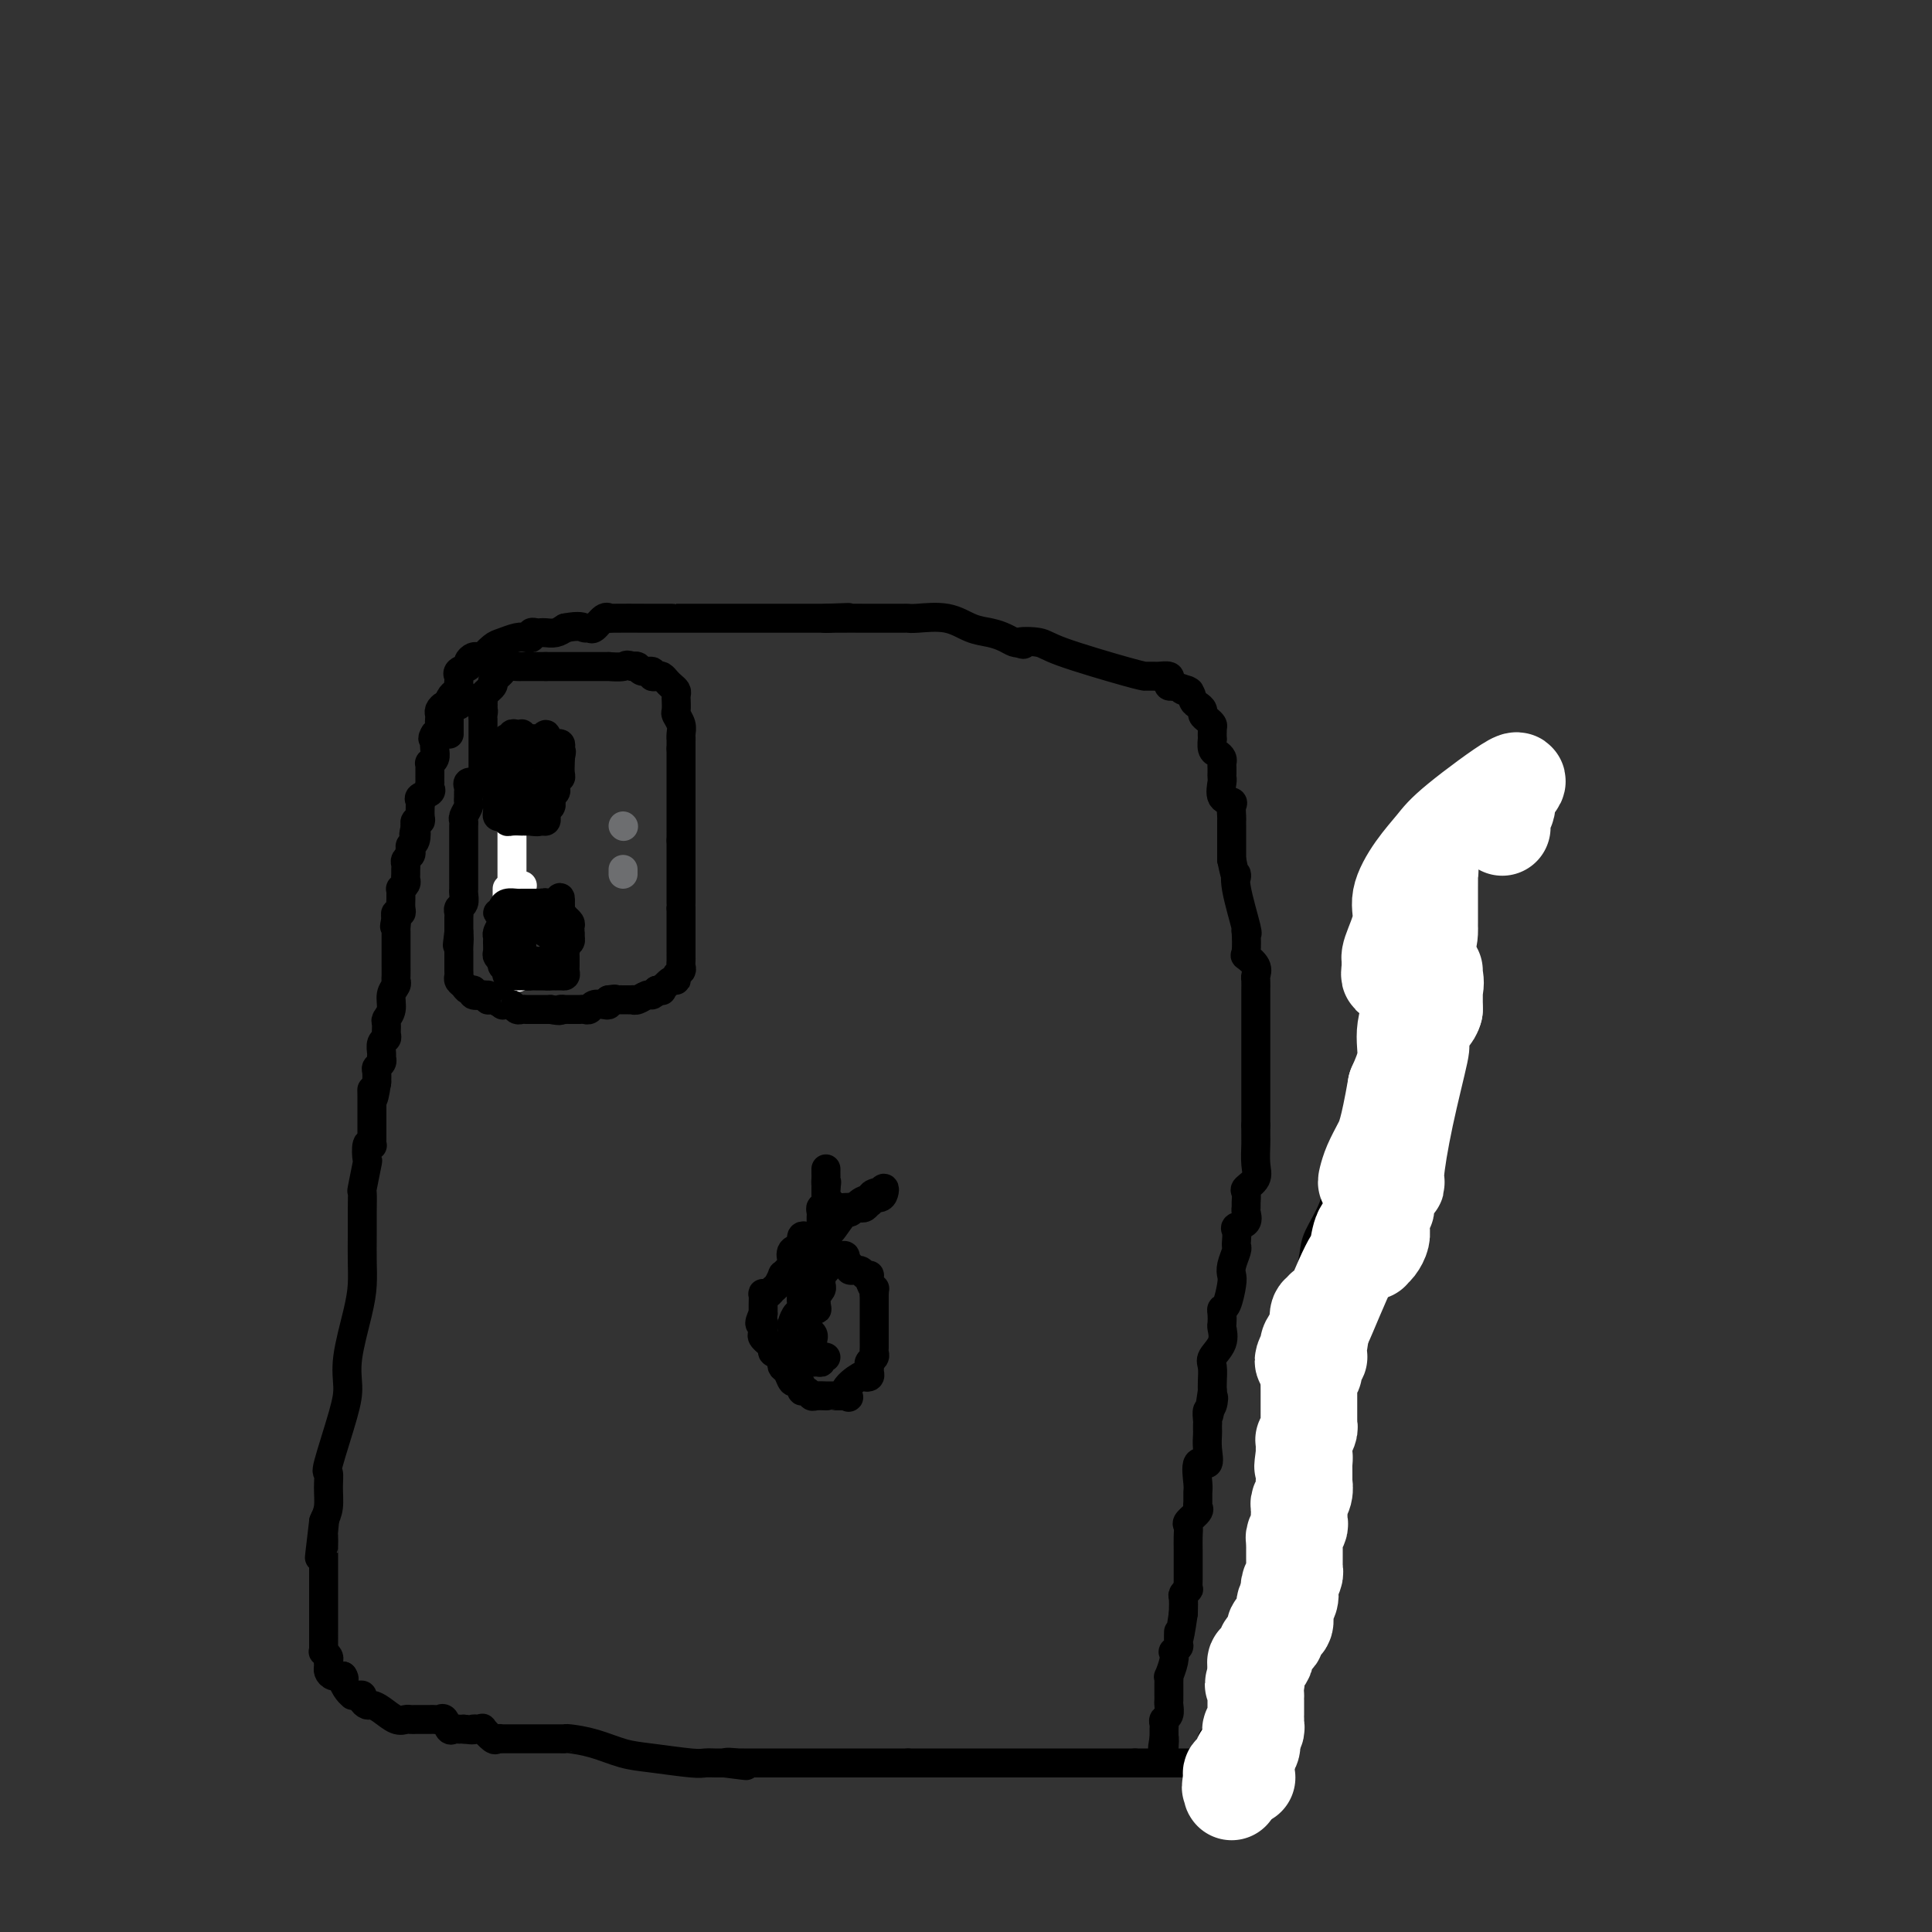 <svg viewBox='0 0 400 400' version='1.1' xmlns='http://www.w3.org/2000/svg' xmlns:xlink='http://www.w3.org/1999/xlink'><rect x="0" y="0" width="400" height="400" fill="#333333" stroke="none"/><g fill='none' stroke='#000000' stroke-width='6' stroke-linecap='round' stroke-linejoin='round'><path d='M95,146c-0.332,-0.006 -0.663,-0.013 -1,0c-0.337,0.013 -0.679,0.045 -1,0c-0.321,-0.045 -0.622,-0.167 -1,0c-0.378,0.167 -0.833,0.622 -1,1c-0.167,0.378 -0.048,0.679 0,1c0.048,0.321 0.023,0.663 0,1c-0.023,0.337 -0.045,0.668 0,1c0.045,0.332 0.156,0.666 0,1c-0.156,0.334 -0.578,0.667 -1,1'/><path d='M90,152c-0.775,1.180 -0.211,1.129 0,1c0.211,-0.129 0.071,-0.337 0,0c-0.071,0.337 -0.072,1.218 0,2c0.072,0.782 0.215,1.467 0,2c-0.215,0.533 -0.790,0.916 -1,1c-0.210,0.084 -0.056,-0.131 0,0c0.056,0.131 0.015,0.609 0,1c-0.015,0.391 -0.005,0.696 0,1c0.005,0.304 0.003,0.606 0,1c-0.003,0.394 -0.008,0.879 0,1c0.008,0.121 0.030,-0.123 0,0c-0.030,0.123 -0.113,0.611 0,1c0.113,0.389 0.423,0.677 0,1c-0.423,0.323 -1.578,0.682 -2,1c-0.422,0.318 -0.112,0.597 0,1c0.112,0.403 0.026,0.930 0,1c-0.026,0.070 0.007,-0.317 0,0c-0.007,0.317 -0.054,1.339 0,2c0.054,0.661 0.210,0.961 0,1c-0.210,0.039 -0.787,-0.182 -1,0c-0.213,0.182 -0.061,0.766 0,1c0.061,0.234 0.030,0.117 0,0'/><path d='M86,171c-0.635,3.057 -0.222,1.200 0,1c0.222,-0.200 0.252,1.256 0,2c-0.252,0.744 -0.785,0.777 -1,1c-0.215,0.223 -0.110,0.637 0,1c0.110,0.363 0.226,0.675 0,1c-0.226,0.325 -0.793,0.665 -1,1c-0.207,0.335 -0.055,0.667 0,1c0.055,0.333 0.011,0.668 0,1c-0.011,0.332 0.011,0.663 0,1c-0.011,0.337 -0.056,0.682 0,1c0.056,0.318 0.211,0.609 0,1c-0.211,0.391 -0.789,0.882 -1,1c-0.211,0.118 -0.056,-0.136 0,0c0.056,0.136 0.011,0.663 0,1c-0.011,0.337 0.011,0.485 0,1c-0.011,0.515 -0.054,1.396 0,2c0.054,0.604 0.207,0.932 0,1c-0.207,0.068 -0.773,-0.123 -1,0c-0.227,0.123 -0.113,0.562 0,1'/><path d='M82,190c-0.619,3.123 -0.166,1.431 0,1c0.166,-0.431 0.044,0.399 0,1c-0.044,0.601 -0.012,0.973 0,1c0.012,0.027 0.003,-0.291 0,0c-0.003,0.291 -0.001,1.190 0,2c0.001,0.810 0.000,1.530 0,2c-0.000,0.470 -0.000,0.689 0,1c0.000,0.311 0.001,0.713 0,1c-0.001,0.287 -0.004,0.460 0,1c0.004,0.540 0.016,1.446 0,2c-0.016,0.554 -0.061,0.754 0,1c0.061,0.246 0.227,0.537 0,1c-0.227,0.463 -0.846,1.097 -1,2c-0.154,0.903 0.156,2.073 0,3c-0.156,0.927 -0.778,1.609 -1,2c-0.222,0.391 -0.045,0.490 0,1c0.045,0.510 -0.041,1.432 0,2c0.041,0.568 0.208,0.782 0,1c-0.208,0.218 -0.792,0.440 -1,1c-0.208,0.560 -0.042,1.458 0,2c0.042,0.542 -0.041,0.727 0,1c0.041,0.273 0.207,0.634 0,1c-0.207,0.366 -0.788,0.737 -1,1c-0.212,0.263 -0.057,0.417 0,1c0.057,0.583 0.016,1.595 0,2c-0.016,0.405 -0.008,0.202 0,0'/><path d='M78,224c-0.845,5.693 -0.959,2.927 -1,2c-0.041,-0.927 -0.011,-0.015 0,1c0.011,1.015 0.003,2.131 0,3c-0.003,0.869 -0.001,1.490 0,2c0.001,0.510 0.000,0.910 0,1c-0.000,0.090 -0.000,-0.130 0,0c0.000,0.130 0.001,0.610 0,1c-0.001,0.390 -0.004,0.690 0,1c0.004,0.310 0.015,0.631 0,1c-0.015,0.369 -0.056,0.788 0,1c0.056,0.212 0.207,0.219 0,0c-0.207,-0.219 -0.774,-0.664 -1,0c-0.226,0.664 -0.113,2.438 0,3c0.113,0.562 0.227,-0.087 0,1c-0.227,1.087 -0.793,3.910 -1,5c-0.207,1.090 -0.055,0.447 0,1c0.055,0.553 0.013,2.303 0,4c-0.013,1.697 0.003,3.341 0,5c-0.003,1.659 -0.025,3.332 0,5c0.025,1.668 0.097,3.332 0,5c-0.097,1.668 -0.363,3.341 -1,6c-0.637,2.659 -1.645,6.304 -2,9c-0.355,2.696 -0.057,4.443 0,6c0.057,1.557 -0.128,2.923 -1,6c-0.872,3.077 -2.433,7.863 -3,10c-0.567,2.137 -0.142,1.624 0,2c0.142,0.376 -0.000,1.640 0,3c0.000,1.360 0.143,2.817 0,4c-0.143,1.183 -0.571,2.091 -1,3'/><path d='M67,315c-1.702,14.251 -0.456,4.378 0,1c0.456,-3.378 0.122,-0.262 0,1c-0.122,1.262 -0.033,0.671 0,1c0.033,0.329 0.009,1.580 0,2c-0.009,0.420 -0.002,0.011 0,0c0.002,-0.011 0.001,0.376 0,1c-0.001,0.624 -0.000,1.486 0,2c0.000,0.514 0.000,0.681 0,1c-0.000,0.319 -0.000,0.789 0,1c0.000,0.211 0.000,0.164 0,1c-0.000,0.836 -0.000,2.557 0,3c0.000,0.443 -0.000,-0.390 0,0c0.000,0.390 0.000,2.003 0,3c-0.000,0.997 -0.000,1.377 0,2c0.000,0.623 0.000,1.490 0,2c-0.000,0.510 -0.000,0.665 0,1c0.000,0.335 0.000,0.850 0,1c-0.000,0.150 -0.001,-0.066 0,0c0.001,0.066 0.004,0.413 0,1c-0.004,0.587 -0.015,1.414 0,2c0.015,0.586 0.057,0.931 0,1c-0.057,0.069 -0.212,-0.136 0,0c0.212,0.136 0.791,0.615 1,1c0.209,0.385 0.048,0.678 0,1c-0.048,0.322 0.018,0.674 0,1c-0.018,0.326 -0.120,0.626 0,1c0.120,0.374 0.463,0.821 1,1c0.537,0.179 1.269,0.089 2,0'/><path d='M71,347c0.575,0.895 0.013,0.632 0,1c-0.013,0.368 0.522,1.366 1,2c0.478,0.634 0.898,0.905 1,1c0.102,0.095 -0.113,0.015 0,0c0.113,-0.015 0.555,0.034 1,0c0.445,-0.034 0.895,-0.151 1,0c0.105,0.151 -0.134,0.570 0,1c0.134,0.430 0.642,0.872 1,1c0.358,0.128 0.568,-0.057 1,0c0.432,0.057 1.086,0.355 2,1c0.914,0.645 2.087,1.637 3,2c0.913,0.363 1.567,0.097 2,0c0.433,-0.097 0.645,-0.026 1,0c0.355,0.026 0.855,0.007 1,0c0.145,-0.007 -0.063,-0.001 0,0c0.063,0.001 0.398,-0.002 1,0c0.602,0.002 1.471,0.008 2,0c0.529,-0.008 0.719,-0.030 1,0c0.281,0.030 0.654,0.113 1,0c0.346,-0.113 0.666,-0.423 1,0c0.334,0.423 0.681,1.577 1,2c0.319,0.423 0.611,0.113 1,0c0.389,-0.113 0.874,-0.031 1,0c0.126,0.031 -0.107,0.009 0,0c0.107,-0.009 0.553,-0.004 1,0'/><path d='M96,358c2.576,0.312 2.018,0.091 2,0c-0.018,-0.091 0.506,-0.053 1,0c0.494,0.053 0.960,0.119 1,0c0.040,-0.119 -0.344,-0.424 0,0c0.344,0.424 1.418,1.578 2,2c0.582,0.422 0.671,0.113 1,0c0.329,-0.113 0.896,-0.030 1,0c0.104,0.030 -0.256,0.008 0,0c0.256,-0.008 1.128,-0.002 2,0c0.872,0.002 1.743,0.001 2,0c0.257,-0.001 -0.102,-0.000 0,0c0.102,0.000 0.665,0.000 1,0c0.335,-0.000 0.444,0.000 1,0c0.556,-0.000 1.561,-0.001 2,0c0.439,0.001 0.314,0.002 1,0c0.686,-0.002 2.185,-0.008 3,0c0.815,0.008 0.948,0.029 1,0c0.052,-0.029 0.024,-0.109 1,0c0.976,0.109 2.957,0.407 5,1c2.043,0.593 4.148,1.479 6,2c1.852,0.521 3.452,0.675 6,1c2.548,0.325 6.045,0.819 8,1c1.955,0.181 2.369,0.049 3,0c0.631,-0.049 1.477,-0.013 2,0c0.523,0.013 0.721,0.004 1,0c0.279,-0.004 0.640,-0.002 1,0'/><path d='M150,365c8.455,1.083 2.594,0.290 1,0c-1.594,-0.290 1.080,-0.078 2,0c0.920,0.078 0.086,0.021 0,0c-0.086,-0.021 0.576,-0.006 1,0c0.424,0.006 0.609,0.001 2,0c1.391,-0.001 3.987,-0.000 6,0c2.013,0.000 3.443,0.000 5,0c1.557,-0.000 3.241,-0.000 4,0c0.759,0.000 0.592,0.000 1,0c0.408,-0.000 1.390,-0.000 2,0c0.610,0.000 0.849,0.000 1,0c0.151,-0.000 0.216,-0.000 2,0c1.784,0.000 5.288,0.000 7,0c1.712,-0.000 1.632,-0.000 2,0c0.368,0.000 1.184,0.000 2,0'/><path d='M188,365c6.258,0.000 2.904,0.000 3,0c0.096,0.000 3.643,0.000 6,0c2.357,0.000 3.524,0.000 4,0c0.476,0.000 0.260,0.000 2,0c1.740,0.000 5.437,0.000 7,0c1.563,0.000 0.994,0.000 1,0c0.006,0.000 0.588,0.000 1,0c0.412,0.000 0.656,0.000 1,0c0.344,0.000 0.789,0.000 1,0c0.211,0.000 0.189,0.000 1,0c0.811,-0.000 2.456,-0.000 5,0c2.544,0.000 5.987,0.000 8,0c2.013,-0.000 2.595,-0.000 3,0c0.405,0.000 0.633,0.000 1,0c0.367,-0.000 0.871,0.000 1,0c0.129,0.000 -0.119,0.000 0,0c0.119,0.000 0.605,-0.000 1,0c0.395,0.000 0.697,0.000 1,0'/><path d='M235,365c7.799,-0.000 3.795,-0.000 3,0c-0.795,0.000 1.618,0.000 3,0c1.382,-0.000 1.732,-0.000 2,0c0.268,0.000 0.453,0.001 1,0c0.547,-0.001 1.457,-0.004 2,0c0.543,0.004 0.719,0.015 1,0c0.281,-0.015 0.668,-0.055 1,0c0.332,0.055 0.611,0.207 1,0c0.389,-0.207 0.889,-0.773 1,-1c0.111,-0.227 -0.166,-0.115 0,0c0.166,0.115 0.775,0.233 1,0c0.225,-0.233 0.064,-0.818 0,-1c-0.064,-0.182 -0.033,0.039 0,0c0.033,-0.039 0.068,-0.338 0,-1c-0.068,-0.662 -0.239,-1.686 0,-2c0.239,-0.314 0.889,0.081 1,0c0.111,-0.081 -0.316,-0.637 0,-1c0.316,-0.363 1.376,-0.532 2,-1c0.624,-0.468 0.812,-1.234 1,-2'/><path d='M255,356c0.995,-1.647 0.984,-1.764 1,-2c0.016,-0.236 0.060,-0.591 0,-1c-0.060,-0.409 -0.223,-0.872 0,-1c0.223,-0.128 0.834,0.079 1,0c0.166,-0.079 -0.113,-0.445 0,-1c0.113,-0.555 0.617,-1.298 1,-2c0.383,-0.702 0.645,-1.362 1,-2c0.355,-0.638 0.803,-1.255 1,-2c0.197,-0.745 0.143,-1.620 0,-2c-0.143,-0.380 -0.374,-0.266 0,-1c0.374,-0.734 1.353,-2.318 2,-4c0.647,-1.682 0.962,-3.463 1,-4c0.038,-0.537 -0.200,0.169 0,0c0.200,-0.169 0.838,-1.212 1,-2c0.162,-0.788 -0.152,-1.322 0,-2c0.152,-0.678 0.771,-1.502 1,-2c0.229,-0.498 0.069,-0.670 0,-1c-0.069,-0.330 -0.047,-0.817 0,-1c0.047,-0.183 0.118,-0.062 0,-1c-0.118,-0.938 -0.424,-2.934 0,-4c0.424,-1.066 1.578,-1.201 2,-2c0.422,-0.799 0.113,-2.262 0,-3c-0.113,-0.738 -0.030,-0.752 0,-1c0.030,-0.248 0.008,-0.730 0,-1c-0.008,-0.270 -0.002,-0.329 0,-1c0.002,-0.671 0.001,-1.953 0,-3c-0.001,-1.047 -0.000,-1.859 0,-3c0.000,-1.141 0.000,-2.612 0,-4c-0.000,-1.388 -0.000,-2.694 0,-4'/><path d='M267,299c-0.000,-3.725 -0.001,-3.038 0,-3c0.001,0.038 0.004,-0.572 0,-1c-0.004,-0.428 -0.015,-0.675 0,-1c0.015,-0.325 0.057,-0.730 0,-1c-0.057,-0.270 -0.211,-0.407 0,-1c0.211,-0.593 0.789,-1.643 1,-2c0.211,-0.357 0.056,-0.023 0,0c-0.056,0.023 -0.015,-0.266 0,-1c0.015,-0.734 0.002,-1.912 0,-3c-0.002,-1.088 0.006,-2.084 0,-3c-0.006,-0.916 -0.027,-1.751 0,-3c0.027,-1.249 0.102,-2.911 0,-4c-0.102,-1.089 -0.380,-1.605 0,-3c0.380,-1.395 1.418,-3.669 2,-5c0.582,-1.331 0.707,-1.717 1,-3c0.293,-1.283 0.756,-3.461 1,-5c0.244,-1.539 0.271,-2.437 1,-4c0.729,-1.563 2.160,-3.791 3,-6c0.840,-2.209 1.089,-4.400 2,-7c0.911,-2.600 2.483,-5.609 3,-8c0.517,-2.391 -0.022,-4.164 2,-10c2.022,-5.836 6.605,-15.735 9,-21c2.395,-5.265 2.602,-5.895 3,-7c0.398,-1.105 0.988,-2.686 2,-4c1.012,-1.314 2.447,-2.363 3,-4c0.553,-1.637 0.226,-3.864 0,-5c-0.226,-1.136 -0.350,-1.182 0,-2c0.350,-0.818 1.175,-2.409 2,-4'/><path d='M302,178c5.215,-15.138 1.254,-5.482 0,-2c-1.254,3.482 0.200,0.790 1,-1c0.800,-1.790 0.947,-2.679 1,-3c0.053,-0.321 0.013,-0.075 0,-1c-0.013,-0.925 0.000,-3.021 0,-4c-0.000,-0.979 -0.014,-0.841 0,-1c0.014,-0.159 0.056,-0.616 0,-1c-0.056,-0.384 -0.211,-0.694 0,-1c0.211,-0.306 0.788,-0.607 1,-1c0.212,-0.393 0.061,-0.880 0,-1c-0.061,-0.120 -0.030,0.125 0,0c0.030,-0.125 0.060,-0.621 0,-1c-0.060,-0.379 -0.208,-0.640 0,-1c0.208,-0.360 0.774,-0.817 1,-1c0.226,-0.183 0.113,-0.091 0,0'/><path d='M93,152c0.000,-0.325 0.000,-0.650 0,-1c0.000,-0.350 0.000,-0.724 0,-1c0.000,-0.276 0.000,-0.452 0,-1c0.000,-0.548 0.000,-1.466 0,-2c0.000,-0.534 0.000,-0.682 0,-1c0.000,-0.318 0.000,-0.805 0,-1c0.000,-0.195 0.000,-0.097 0,0'/><path d='M93,145c0.453,-1.487 1.586,-1.704 2,-2c0.414,-0.296 0.109,-0.671 0,-1c-0.109,-0.329 -0.021,-0.613 0,-1c0.021,-0.387 -0.023,-0.877 0,-1c0.023,-0.123 0.114,0.121 0,0c-0.114,-0.121 -0.434,-0.607 0,-1c0.434,-0.393 1.623,-0.694 2,-1c0.377,-0.306 -0.058,-0.616 0,-1c0.058,-0.384 0.610,-0.842 1,-1c0.390,-0.158 0.617,-0.017 1,0c0.383,0.017 0.921,-0.090 1,0c0.079,0.090 -0.302,0.378 0,0c0.302,-0.378 1.286,-1.421 2,-2c0.714,-0.579 1.157,-0.695 2,-1c0.843,-0.305 2.085,-0.800 3,-1c0.915,-0.200 1.502,-0.106 2,0c0.498,0.106 0.906,0.224 1,0c0.094,-0.224 -0.127,-0.791 0,-1c0.127,-0.209 0.600,-0.059 1,0c0.400,0.059 0.726,0.026 1,0c0.274,-0.026 0.497,-0.045 1,0c0.503,0.045 1.287,0.156 2,0c0.713,-0.156 1.357,-0.578 2,-1'/><path d='M117,130c3.175,-0.610 3.611,-0.135 4,0c0.389,0.135 0.729,-0.069 1,0c0.271,0.069 0.472,0.411 1,0c0.528,-0.411 1.381,-1.574 2,-2c0.619,-0.426 1.003,-0.114 1,0c-0.003,0.114 -0.394,0.031 1,0c1.394,-0.031 4.573,-0.008 7,0c2.427,0.008 4.103,0.002 5,0c0.897,-0.002 1.014,-0.001 1,0c-0.014,0.001 -0.158,0.000 0,0c0.158,-0.000 0.617,-0.000 1,0c0.383,0.000 0.690,0.000 1,0c0.310,-0.000 0.625,-0.000 1,0c0.375,0.000 0.812,0.000 1,0c0.188,-0.000 0.128,-0.000 2,0c1.872,0.000 5.676,0.000 9,0c3.324,-0.000 6.169,-0.000 8,0c1.831,0.000 2.647,0.000 4,0c1.353,-0.000 3.244,-0.000 4,0c0.756,0.000 0.378,0.000 0,0'/><path d='M171,128c8.615,-0.309 3.152,-0.083 1,0c-2.152,0.083 -0.995,0.022 1,0c1.995,-0.022 4.826,-0.006 6,0c1.174,0.006 0.690,0.002 1,0c0.310,-0.002 1.414,-0.000 2,0c0.586,0.000 0.654,-0.000 1,0c0.346,0.000 0.971,0.000 1,0c0.029,-0.000 -0.538,-0.002 0,0c0.538,0.002 2.180,0.007 3,0c0.820,-0.007 0.817,-0.027 1,0c0.183,0.027 0.552,0.101 2,0c1.448,-0.101 3.974,-0.377 6,0c2.026,0.377 3.551,1.408 5,2c1.449,0.592 2.821,0.746 4,1c1.179,0.254 2.163,0.607 3,1c0.837,0.393 1.525,0.827 2,1c0.475,0.173 0.738,0.087 1,0'/><path d='M211,133c2.107,0.790 -0.125,0.264 0,0c0.125,-0.264 2.607,-0.267 4,0c1.393,0.267 1.697,0.804 5,2c3.303,1.196 9.606,3.053 13,4c3.394,0.947 3.878,0.986 4,1c0.122,0.014 -0.117,0.003 0,0c0.117,-0.003 0.592,0.002 1,0c0.408,-0.002 0.750,-0.011 1,0c0.250,0.011 0.410,0.042 1,0c0.590,-0.042 1.612,-0.155 2,0c0.388,0.155 0.143,0.580 0,1c-0.143,0.420 -0.184,0.834 0,1c0.184,0.166 0.592,0.083 1,0'/><path d='M243,142c5.356,1.648 2.745,1.268 2,1c-0.745,-0.268 0.374,-0.423 1,0c0.626,0.423 0.759,1.423 1,2c0.241,0.577 0.590,0.732 1,1c0.410,0.268 0.880,0.648 1,1c0.120,0.352 -0.112,0.677 0,1c0.112,0.323 0.566,0.645 1,1c0.434,0.355 0.848,0.743 1,1c0.152,0.257 0.044,0.383 0,1c-0.044,0.617 -0.022,1.723 0,2c0.022,0.277 0.044,-0.277 0,0c-0.044,0.277 -0.155,1.384 0,2c0.155,0.616 0.578,0.742 1,1c0.422,0.258 0.845,0.647 1,1c0.155,0.353 0.042,0.670 0,1c-0.042,0.330 -0.013,0.673 0,1c0.013,0.327 0.011,0.637 0,1c-0.011,0.363 -0.031,0.779 0,1c0.031,0.221 0.113,0.248 0,1c-0.113,0.752 -0.423,2.229 0,3c0.423,0.771 1.577,0.836 2,1c0.423,0.164 0.113,0.428 0,1c-0.113,0.572 -0.030,1.453 0,2c0.030,0.547 0.008,0.762 0,1c-0.008,0.238 -0.002,0.500 0,1c0.002,0.500 0.001,1.237 0,2c-0.001,0.763 -0.000,1.552 0,2c0.000,0.448 0.000,0.557 0,1c-0.000,0.443 -0.000,1.222 0,2'/><path d='M255,178c1.032,5.108 1.114,3.379 1,3c-0.114,-0.379 -0.422,0.592 0,3c0.422,2.408 1.575,6.251 2,8c0.425,1.749 0.121,1.402 0,1c-0.121,-0.402 -0.061,-0.861 0,0c0.061,0.861 0.121,3.042 0,4c-0.121,0.958 -0.425,0.695 0,1c0.425,0.305 1.578,1.180 2,2c0.422,0.820 0.113,1.584 0,2c-0.113,0.416 -0.030,0.483 0,1c0.030,0.517 0.008,1.485 0,2c-0.008,0.515 -0.002,0.578 0,1c0.002,0.422 0.001,1.205 0,2c-0.001,0.795 -0.000,1.603 0,2c0.000,0.397 0.000,0.382 0,1c-0.000,0.618 -0.000,1.870 0,3c0.000,1.130 0.000,2.137 0,3c-0.000,0.863 -0.000,1.582 0,2c0.000,0.418 0.000,0.535 0,1c-0.000,0.465 -0.000,1.279 0,2c0.000,0.721 0.000,1.351 0,2c-0.000,0.649 -0.000,1.318 0,2c0.000,0.682 0.000,1.376 0,2c-0.000,0.624 -0.000,1.178 0,2c0.000,0.822 0.000,1.911 0,3'/><path d='M260,233c0.001,5.289 0.002,2.011 0,1c-0.002,-1.011 -0.008,0.244 0,1c0.008,0.756 0.030,1.014 0,2c-0.030,0.986 -0.113,2.702 0,4c0.113,1.298 0.423,2.179 0,3c-0.423,0.821 -1.578,1.581 -2,2c-0.422,0.419 -0.111,0.497 0,1c0.111,0.503 0.022,1.430 0,2c-0.022,0.570 0.022,0.782 0,1c-0.022,0.218 -0.111,0.443 0,1c0.111,0.557 0.422,1.445 0,2c-0.422,0.555 -1.576,0.777 -2,1c-0.424,0.223 -0.117,0.448 0,1c0.117,0.552 0.045,1.433 0,2c-0.045,0.567 -0.064,0.821 0,1c0.064,0.179 0.211,0.283 0,1c-0.211,0.717 -0.778,2.048 -1,3c-0.222,0.952 -0.098,1.525 0,2c0.098,0.475 0.170,0.852 0,2c-0.170,1.148 -0.582,3.065 -1,4c-0.418,0.935 -0.842,0.886 -1,1c-0.158,0.114 -0.050,0.391 0,1c0.050,0.609 0.042,1.552 0,2c-0.042,0.448 -0.116,0.403 0,1c0.116,0.597 0.423,1.837 0,3c-0.423,1.163 -1.577,2.250 -2,3c-0.423,0.750 -0.114,1.163 0,2c0.114,0.837 0.033,2.096 0,3c-0.033,0.904 -0.016,1.452 0,2'/><path d='M251,288c-1.409,8.909 -0.430,3.682 0,2c0.430,-1.682 0.311,0.179 0,1c-0.311,0.821 -0.815,0.600 -1,1c-0.185,0.400 -0.050,1.422 0,2c0.050,0.578 0.015,0.713 0,1c-0.015,0.287 -0.012,0.724 0,1c0.012,0.276 0.031,0.389 0,1c-0.031,0.611 -0.114,1.721 0,3c0.114,1.279 0.423,2.728 0,3c-0.423,0.272 -1.578,-0.631 -2,0c-0.422,0.631 -0.111,2.798 0,4c0.111,1.202 0.022,1.439 0,2c-0.022,0.561 0.022,1.445 0,2c-0.022,0.555 -0.111,0.781 0,1c0.111,0.219 0.422,0.432 0,1c-0.422,0.568 -1.577,1.490 -2,2c-0.423,0.510 -0.113,0.609 0,1c0.113,0.391 0.030,1.074 0,2c-0.030,0.926 -0.008,2.096 0,3c0.008,0.904 0.002,1.542 0,2c-0.002,0.458 0.001,0.735 0,1c-0.001,0.265 -0.004,0.519 0,1c0.004,0.481 0.015,1.188 0,2c-0.015,0.812 -0.057,1.729 0,2c0.057,0.271 0.211,-0.103 0,0c-0.211,0.103 -0.788,0.681 -1,1c-0.212,0.319 -0.061,0.377 0,1c0.061,0.623 0.030,1.812 0,3'/><path d='M245,334c-1.150,7.912 -1.026,4.693 -1,4c0.026,-0.693 -0.044,1.139 0,2c0.044,0.861 0.204,0.750 0,1c-0.204,0.250 -0.773,0.861 -1,1c-0.227,0.139 -0.113,-0.194 0,0c0.113,0.194 0.227,0.917 0,2c-0.227,1.083 -0.793,2.528 -1,3c-0.207,0.472 -0.056,-0.027 0,0c0.056,0.027 0.015,0.581 0,1c-0.015,0.419 -0.004,0.704 0,1c0.004,0.296 0.001,0.603 0,1c-0.001,0.397 0.001,0.884 0,1c-0.001,0.116 -0.004,-0.138 0,0c0.004,0.138 0.015,0.667 0,1c-0.015,0.333 -0.057,0.470 0,1c0.057,0.530 0.211,1.451 0,2c-0.211,0.549 -0.789,0.724 -1,1c-0.211,0.276 -0.057,0.651 0,1c0.057,0.349 0.015,0.671 0,1c-0.015,0.329 -0.004,0.665 0,1c0.004,0.335 0.002,0.667 0,1'/><path d='M241,360c-0.619,3.905 -0.167,0.667 0,0c0.167,-0.667 0.048,1.238 0,2c-0.048,0.762 -0.024,0.381 0,0'/></g>
<g fill='none' stroke='#FFFFFF' stroke-width='20' stroke-linecap='round' stroke-linejoin='round'><path d='M311,171c-0.008,-0.092 -0.017,-0.184 0,0c0.017,0.184 0.058,0.644 0,0c-0.058,-0.644 -0.216,-2.394 0,-3c0.216,-0.606 0.805,-0.070 1,-1c0.195,-0.930 -0.005,-3.328 0,-4c0.005,-0.672 0.214,0.380 1,0c0.786,-0.380 2.150,-2.192 0,-1c-2.150,1.192 -7.814,5.387 -11,8c-3.186,2.613 -3.894,3.646 -5,5c-1.106,1.354 -2.608,3.031 -4,5c-1.392,1.969 -2.672,4.229 -3,6c-0.328,1.771 0.296,3.054 0,5c-0.296,1.946 -1.513,4.556 -2,6c-0.487,1.444 -0.243,1.722 0,2'/><path d='M288,199c-0.431,2.759 -0.508,3.157 0,3c0.508,-0.157 1.600,-0.868 3,-2c1.400,-1.132 3.107,-2.685 4,-4c0.893,-1.315 0.971,-2.393 1,-3c0.029,-0.607 0.008,-0.744 0,-1c-0.008,-0.256 -0.002,-0.633 0,-1c0.002,-0.367 0.002,-0.725 0,-2c-0.002,-1.275 -0.005,-3.466 0,-5c0.005,-1.534 0.017,-2.410 0,-3c-0.017,-0.590 -0.065,-0.893 0,-1c0.065,-0.107 0.241,-0.016 0,1c-0.241,1.016 -0.900,2.957 -1,4c-0.100,1.043 0.357,1.187 0,3c-0.357,1.813 -1.530,5.295 -2,8c-0.470,2.705 -0.236,4.634 0,6c0.236,1.366 0.476,2.170 0,4c-0.476,1.830 -1.667,4.685 -2,7c-0.333,2.315 0.190,4.090 0,6c-0.190,1.910 -1.095,3.955 -2,6'/><path d='M289,225c-1.656,9.326 -2.297,10.642 -3,12c-0.703,1.358 -1.467,2.757 -2,4c-0.533,1.243 -0.833,2.328 -1,3c-0.167,0.672 -0.199,0.931 0,1c0.199,0.069 0.631,-0.052 1,0c0.369,0.052 0.676,0.277 1,0c0.324,-0.277 0.664,-1.054 1,-2c0.336,-0.946 0.669,-2.060 1,-3c0.331,-0.940 0.660,-1.707 1,-3c0.340,-1.293 0.690,-3.113 1,-4c0.310,-0.887 0.578,-0.843 1,-2c0.422,-1.157 0.996,-3.517 1,-5c0.004,-1.483 -0.563,-2.088 0,-4c0.563,-1.912 2.256,-5.130 3,-7c0.744,-1.870 0.539,-2.393 1,-4c0.461,-1.607 1.588,-4.297 2,-6c0.412,-1.703 0.111,-2.418 0,-3c-0.111,-0.582 -0.030,-1.032 0,-1c0.030,0.032 0.008,0.547 0,1c-0.008,0.453 -0.002,0.844 0,2c0.002,1.156 0.001,3.078 0,5'/><path d='M297,209c-0.382,1.509 -1.336,1.781 -2,3c-0.664,1.219 -1.037,3.383 -1,4c0.037,0.617 0.486,-0.314 0,2c-0.486,2.314 -1.905,7.871 -3,13c-1.095,5.129 -1.866,9.829 -2,12c-0.134,2.171 0.371,1.812 0,2c-0.371,0.188 -1.616,0.922 -2,2c-0.384,1.078 0.094,2.501 0,3c-0.094,0.499 -0.760,0.074 -1,0c-0.240,-0.074 -0.054,0.204 0,1c0.054,0.796 -0.024,2.109 0,3c0.024,0.891 0.150,1.359 0,2c-0.150,0.641 -0.576,1.455 -1,2c-0.424,0.545 -0.847,0.819 -1,1c-0.153,0.181 -0.037,0.267 0,0c0.037,-0.267 -0.004,-0.888 0,-2c0.004,-1.112 0.054,-2.713 0,-4c-0.054,-1.287 -0.211,-2.258 0,-3c0.211,-0.742 0.788,-1.254 1,-2c0.212,-0.746 0.057,-1.726 0,-2c-0.057,-0.274 -0.015,0.157 0,0c0.015,-0.157 0.004,-0.902 0,-1c-0.004,-0.098 -0.002,0.451 0,1'/><path d='M285,246c0.032,-1.403 0.111,1.090 0,3c-0.111,1.910 -0.413,3.239 -1,4c-0.587,0.761 -1.460,0.955 -2,2c-0.540,1.045 -0.749,2.940 -1,4c-0.251,1.060 -0.544,1.285 -1,2c-0.456,0.715 -1.074,1.921 -2,4c-0.926,2.079 -2.161,5.031 -3,7c-0.839,1.969 -1.284,2.957 -2,4c-0.716,1.043 -1.704,2.143 -2,3c-0.296,0.857 0.101,1.472 0,2c-0.101,0.528 -0.699,0.968 -1,1c-0.301,0.032 -0.305,-0.343 0,-1c0.305,-0.657 0.918,-1.595 1,-2c0.082,-0.405 -0.367,-0.275 0,-1c0.367,-0.725 1.548,-2.304 2,-3c0.452,-0.696 0.174,-0.510 0,-1c-0.174,-0.490 -0.242,-1.657 0,-2c0.242,-0.343 0.796,0.138 1,0c0.204,-0.138 0.058,-0.897 0,-1c-0.058,-0.103 -0.029,0.448 0,1'/><path d='M274,272c0.680,-1.673 0.379,-0.856 0,1c-0.379,1.856 -0.838,4.753 -1,6c-0.162,1.247 -0.028,0.846 0,1c0.028,0.154 -0.049,0.863 0,1c0.049,0.137 0.223,-0.300 0,0c-0.223,0.300 -0.844,1.336 -1,2c-0.156,0.664 0.154,0.955 0,1c-0.154,0.045 -0.773,-0.157 -1,0c-0.227,0.157 -0.061,0.673 0,1c0.061,0.327 0.016,0.465 0,1c-0.016,0.535 -0.004,1.467 0,2c0.004,0.533 0.001,0.666 0,1c-0.001,0.334 -0.000,0.868 0,1c0.000,0.132 0.000,-0.137 0,0c-0.000,0.137 -0.000,0.681 0,1c0.000,0.319 0.001,0.413 0,1c-0.001,0.587 -0.004,1.668 0,2c0.004,0.332 0.015,-0.083 0,0c-0.015,0.083 -0.057,0.666 0,1c0.057,0.334 0.211,0.421 0,1c-0.211,0.579 -0.789,1.650 -1,2c-0.211,0.350 -0.057,-0.021 0,0c0.057,0.021 0.016,0.435 0,1c-0.016,0.565 -0.008,1.283 0,2'/><path d='M270,301c-0.619,4.665 -0.166,1.827 0,1c0.166,-0.827 0.045,0.357 0,1c-0.045,0.643 -0.012,0.745 0,1c0.012,0.255 0.004,0.663 0,1c-0.004,0.337 -0.005,0.605 0,1c0.005,0.395 0.015,0.918 0,1c-0.015,0.082 -0.057,-0.277 0,0c0.057,0.277 0.211,1.192 0,2c-0.211,0.808 -0.788,1.511 -1,2c-0.212,0.489 -0.061,0.765 0,1c0.061,0.235 0.030,0.430 0,1c-0.030,0.570 -0.061,1.516 0,2c0.061,0.484 0.212,0.507 0,1c-0.212,0.493 -0.789,1.456 -1,2c-0.211,0.544 -0.057,0.670 0,1c0.057,0.330 0.015,0.866 0,1c-0.015,0.134 -0.004,-0.133 0,0c0.004,0.133 0.002,0.664 0,1c-0.002,0.336 -0.004,0.475 0,1c0.004,0.525 0.015,1.436 0,2c-0.015,0.564 -0.056,0.780 0,1c0.056,0.220 0.207,0.444 0,1c-0.207,0.556 -0.774,1.445 -1,2c-0.226,0.555 -0.113,0.778 0,1'/><path d='M267,329c-0.480,4.504 -0.182,1.765 0,1c0.182,-0.765 0.246,0.444 0,1c-0.246,0.556 -0.802,0.460 -1,1c-0.198,0.540 -0.038,1.718 0,2c0.038,0.282 -0.046,-0.332 0,0c0.046,0.332 0.223,1.610 0,2c-0.223,0.390 -0.844,-0.107 -1,0c-0.156,0.107 0.154,0.817 0,1c-0.154,0.183 -0.771,-0.163 -1,0c-0.229,0.163 -0.069,0.835 0,1c0.069,0.165 0.047,-0.176 0,0c-0.047,0.176 -0.118,0.870 0,1c0.118,0.130 0.425,-0.302 0,0c-0.425,0.302 -1.581,1.339 -2,2c-0.419,0.661 -0.102,0.947 0,1c0.102,0.053 -0.011,-0.126 0,0c0.011,0.126 0.147,0.558 0,1c-0.147,0.442 -0.575,0.893 -1,1c-0.425,0.107 -0.846,-0.129 -1,0c-0.154,0.129 -0.041,0.622 0,1c0.041,0.378 0.011,0.640 0,1c-0.011,0.360 -0.003,0.817 0,1c0.003,0.183 0.002,0.091 0,0'/><path d='M260,347c-1.083,2.984 -0.290,1.444 0,1c0.290,-0.444 0.078,0.209 0,1c-0.078,0.791 -0.021,1.721 0,2c0.021,0.279 0.006,-0.093 0,0c-0.006,0.093 -0.001,0.651 0,1c0.001,0.349 0.000,0.488 0,1c-0.000,0.512 0.001,1.395 0,2c-0.001,0.605 -0.004,0.932 0,1c0.004,0.068 0.015,-0.122 0,0c-0.015,0.122 -0.057,0.558 0,1c0.057,0.442 0.211,0.892 0,1c-0.211,0.108 -0.788,-0.125 -1,0c-0.212,0.125 -0.061,0.607 0,1c0.061,0.393 0.030,0.696 0,1'/><path d='M259,360c-0.188,2.206 -0.160,1.221 0,1c0.160,-0.221 0.450,0.323 0,1c-0.450,0.677 -1.641,1.487 -2,2c-0.359,0.513 0.114,0.729 0,1c-0.114,0.271 -0.815,0.598 -1,1c-0.185,0.402 0.147,0.878 0,1c-0.147,0.122 -0.771,-0.112 -1,0c-0.229,0.112 -0.062,0.569 0,1c0.062,0.431 0.018,0.838 0,1c-0.018,0.162 -0.009,0.081 0,0'/><path d='M255,369c-0.619,1.546 -0.167,0.913 0,1c0.167,0.087 0.047,0.896 0,1c-0.047,0.104 -0.023,-0.498 0,-1c0.023,-0.502 0.045,-0.904 0,-1c-0.045,-0.096 -0.156,0.116 0,0c0.156,-0.116 0.578,-0.558 1,-1'/><path d='M256,368c0.600,-0.156 1.600,-0.044 2,0c0.400,0.044 0.200,0.022 0,0'/></g>
<g fill='none' stroke='#FFFFFF' stroke-width='6' stroke-linecap='round' stroke-linejoin='round'><path d='M108,158c-0.309,0.027 -0.619,0.054 -1,0c-0.381,-0.054 -0.834,-0.188 -1,0c-0.166,0.188 -0.044,0.698 0,1c0.044,0.302 0.012,0.394 0,1c-0.012,0.606 -0.003,1.725 0,2c0.003,0.275 0.001,-0.295 0,0c-0.001,0.295 -0.000,1.455 0,2c0.000,0.545 0.000,0.476 0,1c-0.000,0.524 -0.000,1.642 0,2c0.000,0.358 0.000,-0.045 0,0c-0.000,0.045 -0.000,0.539 0,1c0.000,0.461 0.000,0.888 0,1c-0.000,0.112 0.000,-0.090 0,1c-0.000,1.090 -0.000,3.472 0,5c0.000,1.528 0.000,2.202 0,3c-0.000,0.798 -0.000,1.719 0,2c0.000,0.281 0.000,-0.079 0,0c-0.000,0.079 -0.001,0.595 0,1c0.001,0.405 0.003,0.697 0,1c-0.003,0.303 -0.011,0.617 0,1c0.011,0.383 0.041,0.834 0,1c-0.041,0.166 -0.155,0.047 0,0c0.155,-0.047 0.577,-0.024 1,0'/><path d='M107,184c0.067,4.044 0.733,1.156 1,0c0.267,-1.156 0.133,-0.578 0,0'/><path d='M105,184c-0.000,0.327 -0.000,0.654 0,1c0.000,0.346 0.000,0.711 0,1c-0.000,0.289 -0.000,0.501 0,1c0.000,0.499 0.000,1.286 0,2c-0.000,0.714 -0.000,1.357 0,2c0.000,0.643 0.001,1.286 0,2c-0.001,0.714 -0.002,1.499 0,2c0.002,0.501 0.008,0.720 0,1c-0.008,0.280 -0.030,0.622 0,1c0.030,0.378 0.111,0.792 0,1c-0.111,0.208 -0.415,0.210 0,1c0.415,0.790 1.547,2.369 2,3c0.453,0.631 0.226,0.316 0,0'/></g>
<g fill='none' stroke='#000000' stroke-width='6' stroke-linecap='round' stroke-linejoin='round'><path d='M99,162c-0.845,-0.089 -1.691,-0.178 -2,0c-0.309,0.178 -0.082,0.624 0,1c0.082,0.376 0.018,0.682 0,1c-0.018,0.318 0.009,0.649 0,1c-0.009,0.351 -0.055,0.724 0,1c0.055,0.276 0.211,0.455 0,1c-0.211,0.545 -0.789,1.455 -1,2c-0.211,0.545 -0.057,0.723 0,1c0.057,0.277 0.015,0.652 0,1c-0.015,0.348 -0.004,0.667 0,1c0.004,0.333 0.001,0.679 0,1c-0.001,0.321 -0.000,0.617 0,1c0.000,0.383 0.000,0.854 0,1c-0.000,0.146 -0.000,-0.034 0,1c0.000,1.034 0.000,3.282 0,4c-0.000,0.718 -0.000,-0.093 0,0c0.000,0.093 0.001,1.089 0,2c-0.001,0.911 -0.004,1.735 0,2c0.004,0.265 0.015,-0.031 0,0c-0.015,0.031 -0.057,0.389 0,1c0.057,0.611 0.211,1.477 0,2c-0.211,0.523 -0.789,0.704 -1,1c-0.211,0.296 -0.057,0.708 0,1c0.057,0.292 0.015,0.463 0,1c-0.015,0.537 -0.004,1.439 0,2c0.004,0.561 0.002,0.780 0,1'/><path d='M95,193c-0.619,4.918 -0.166,1.713 0,1c0.166,-0.713 0.044,1.066 0,2c-0.044,0.934 -0.012,1.024 0,1c0.012,-0.024 0.003,-0.161 0,0c-0.003,0.161 -0.001,0.620 0,1c0.001,0.380 -0.001,0.679 0,1c0.001,0.321 0.003,0.663 0,1c-0.003,0.337 -0.012,0.669 0,1c0.012,0.331 0.046,0.662 0,1c-0.046,0.338 -0.172,0.683 0,1c0.172,0.317 0.642,0.607 1,1c0.358,0.393 0.604,0.890 1,1c0.396,0.110 0.941,-0.166 1,0c0.059,0.166 -0.369,0.776 0,1c0.369,0.224 1.534,0.064 2,0c0.466,-0.064 0.233,-0.032 0,0'/><path d='M100,206c1.007,0.554 1.026,-0.062 1,0c-0.026,0.062 -0.095,0.801 0,1c0.095,0.199 0.354,-0.144 1,0c0.646,0.144 1.679,0.774 2,1c0.321,0.226 -0.069,0.046 0,0c0.069,-0.046 0.596,0.040 1,0c0.404,-0.040 0.686,-0.207 1,0c0.314,0.207 0.662,0.787 1,1c0.338,0.213 0.668,0.057 1,0c0.332,-0.057 0.667,-0.015 1,0c0.333,0.015 0.663,0.004 1,0c0.337,-0.004 0.682,-0.001 1,0c0.318,0.001 0.611,0.000 1,0c0.389,-0.000 0.874,-0.000 1,0c0.126,0.000 -0.107,0.000 0,0c0.107,-0.000 0.553,-0.000 1,0'/><path d='M114,209c2.555,0.464 1.941,0.124 2,0c0.059,-0.124 0.789,-0.033 1,0c0.211,0.033 -0.098,0.009 0,0c0.098,-0.009 0.604,-0.001 1,0c0.396,0.001 0.683,-0.003 1,0c0.317,0.003 0.666,0.015 1,0c0.334,-0.015 0.654,-0.056 1,0c0.346,0.056 0.720,0.208 1,0c0.280,-0.208 0.467,-0.777 1,-1c0.533,-0.223 1.413,-0.098 2,0c0.587,0.098 0.882,0.171 1,0c0.118,-0.171 0.059,-0.585 0,-1'/><path d='M126,207c2.035,-0.309 1.124,-0.083 1,0c-0.124,0.083 0.541,0.022 1,0c0.459,-0.022 0.713,-0.005 1,0c0.287,0.005 0.605,-0.003 1,0c0.395,0.003 0.865,0.016 1,0c0.135,-0.016 -0.066,-0.059 0,0c0.066,0.059 0.399,0.222 1,0c0.601,-0.222 1.469,-0.829 2,-1c0.531,-0.171 0.723,0.094 1,0c0.277,-0.094 0.638,-0.547 1,-1'/><path d='M136,205c1.670,-0.185 0.843,0.354 1,0c0.157,-0.354 1.296,-1.600 2,-2c0.704,-0.400 0.973,0.048 1,0c0.027,-0.048 -0.189,-0.590 0,-1c0.189,-0.410 0.783,-0.689 1,-1c0.217,-0.311 0.058,-0.656 0,-1c-0.058,-0.344 -0.016,-0.687 0,-1c0.016,-0.313 0.004,-0.594 0,-1c-0.004,-0.406 -0.001,-0.936 0,-1c0.001,-0.064 0.000,0.337 0,0c-0.000,-0.337 -0.000,-1.414 0,-2c0.000,-0.586 0.000,-0.682 0,-1c-0.000,-0.318 -0.000,-0.859 0,-1c0.000,-0.141 0.000,0.117 0,0c-0.000,-0.117 -0.000,-0.609 0,-1c0.000,-0.391 0.000,-0.682 0,-1c-0.000,-0.318 -0.000,-0.662 0,-1c0.000,-0.338 0.000,-0.668 0,-1c-0.000,-0.332 -0.000,-0.666 0,-1'/><path d='M141,188c0.000,-2.189 0.000,-1.160 0,-1c0.000,0.160 0.000,-0.548 0,-1c0.000,-0.452 -0.000,-0.650 0,-1c0.000,-0.350 0.000,-0.854 0,-1c0.000,-0.146 0.000,0.067 0,0c0.000,-0.067 0.000,-0.413 0,-1c0.000,-0.587 0.000,-1.414 0,-2c0.000,-0.586 0.000,-0.929 0,-1c0.000,-0.071 0.000,0.132 0,0c0.000,-0.132 0.000,-0.599 0,-1c0.000,-0.401 0.000,-0.736 0,-1c0.000,-0.264 0.000,-0.456 0,-1c0.000,-0.544 -0.000,-1.441 0,-2c0.000,-0.559 0.000,-0.779 0,-1'/><path d='M141,174c0.000,-2.555 0.000,-1.941 0,-2c0.000,-0.059 0.000,-0.789 0,-1c0.000,-0.211 -0.000,0.098 0,0c0.000,-0.098 0.000,-0.604 0,-1c0.000,-0.396 0.000,-0.684 0,-1c0.000,-0.316 0.000,-0.661 0,-1c0.000,-0.339 0.000,-0.673 0,-1c0.000,-0.327 0.000,-0.647 0,-1c0.000,-0.353 0.000,-0.739 0,-1c0.000,-0.261 0.000,-0.399 0,-1c0.000,-0.601 0.000,-1.667 0,-2c0.000,-0.333 0.000,0.065 0,0c0.000,-0.065 -0.000,-0.594 0,-1c0.000,-0.406 0.000,-0.689 0,-1c0.000,-0.311 0.000,-0.650 0,-1c0.000,-0.350 0.000,-0.710 0,-1c0.000,-0.290 0.000,-0.512 0,-1c0.000,-0.488 0.000,-1.244 0,-2'/><path d='M141,155c0.004,-3.356 0.015,-2.246 0,-2c-0.015,0.246 -0.057,-0.373 0,-1c0.057,-0.627 0.211,-1.263 0,-2c-0.211,-0.737 -0.789,-1.573 -1,-2c-0.211,-0.427 -0.056,-0.443 0,-1c0.056,-0.557 0.012,-1.655 0,-2c-0.012,-0.345 0.008,0.062 0,0c-0.008,-0.062 -0.044,-0.595 0,-1c0.044,-0.405 0.167,-0.683 0,-1c-0.167,-0.317 -0.623,-0.672 -1,-1c-0.377,-0.328 -0.673,-0.628 -1,-1c-0.327,-0.372 -0.683,-0.817 -1,-1c-0.317,-0.183 -0.596,-0.105 -1,0c-0.404,0.105 -0.935,0.238 -1,0c-0.065,-0.238 0.336,-0.848 0,-1c-0.336,-0.152 -1.410,0.155 -2,0c-0.590,-0.155 -0.697,-0.773 -1,-1c-0.303,-0.227 -0.801,-0.065 -1,0c-0.199,0.065 -0.100,0.032 0,0'/><path d='M131,138c-1.496,-0.619 -1.237,-0.166 -2,0c-0.763,0.166 -2.547,0.044 -3,0c-0.453,-0.044 0.426,-0.012 0,0c-0.426,0.012 -2.156,0.003 -3,0c-0.844,-0.003 -0.803,-0.001 -1,0c-0.197,0.001 -0.631,0.000 -1,0c-0.369,-0.000 -0.672,-0.000 -1,0c-0.328,0.000 -0.679,0.000 -1,0c-0.321,-0.000 -0.611,-0.000 -1,0c-0.389,0.000 -0.878,0.000 -1,0c-0.122,-0.000 0.122,-0.000 0,0c-0.122,0.000 -0.610,0.000 -1,0c-0.390,-0.000 -0.682,-0.000 -1,0c-0.318,0.000 -0.662,0.000 -1,0c-0.338,-0.000 -0.669,-0.000 -1,0'/><path d='M113,138c-2.846,0.000 -0.961,0.000 -1,0c-0.039,-0.000 -2.003,-0.001 -3,0c-0.997,0.001 -1.026,0.003 -1,0c0.026,-0.003 0.108,-0.011 0,0c-0.108,0.011 -0.406,0.041 -1,0c-0.594,-0.041 -1.484,-0.151 -2,0c-0.516,0.151 -0.658,0.564 -1,1c-0.342,0.436 -0.884,0.894 -1,1c-0.116,0.106 0.193,-0.139 0,0c-0.193,0.139 -0.889,0.664 -1,1c-0.111,0.336 0.363,0.485 0,1c-0.363,0.515 -1.561,1.396 -2,2c-0.439,0.604 -0.118,0.932 0,1c0.118,0.068 0.034,-0.123 0,0c-0.034,0.123 -0.017,0.562 0,1'/><path d='M100,146c-0.774,1.416 -0.207,0.957 0,1c0.207,0.043 0.056,0.589 0,1c-0.056,0.411 -0.015,0.689 0,1c0.015,0.311 0.004,0.657 0,1c-0.004,0.343 -0.001,0.683 0,1c0.001,0.317 0.000,0.610 0,1c-0.000,0.390 -0.000,0.877 0,1c0.000,0.123 0.000,-0.118 0,0c-0.000,0.118 -0.000,0.595 0,1c0.000,0.405 0.000,0.739 0,1c-0.000,0.261 -0.000,0.448 0,1c0.000,0.552 0.000,1.467 0,2c-0.000,0.533 -0.000,0.682 0,1c0.000,0.318 0.000,0.805 0,1c-0.000,0.195 -0.000,0.097 0,0'/><path d='M108,153c-0.022,-0.421 -0.043,-0.841 0,-1c0.043,-0.159 0.151,-0.056 0,0c-0.151,0.056 -0.563,0.067 -1,0c-0.437,-0.067 -0.901,-0.210 -1,0c-0.099,0.210 0.166,0.773 0,1c-0.166,0.227 -0.763,0.116 -1,0c-0.237,-0.116 -0.115,-0.238 0,0c0.115,0.238 0.223,0.837 0,1c-0.223,0.163 -0.778,-0.110 -1,0c-0.222,0.110 -0.112,0.603 0,1c0.112,0.397 0.226,0.698 0,1c-0.226,0.302 -0.793,0.604 -1,1c-0.207,0.396 -0.056,0.884 0,1c0.056,0.116 0.015,-0.140 0,0c-0.015,0.140 -0.004,0.677 0,1c0.004,0.323 0.001,0.433 0,1c-0.001,0.567 -0.000,1.591 0,2c0.000,0.409 0.000,0.205 0,0'/><path d='M103,162c-0.309,1.818 -0.083,1.863 0,2c0.083,0.137 0.021,0.366 0,1c-0.021,0.634 -0.003,1.673 0,2c0.003,0.327 -0.009,-0.057 0,0c0.009,0.057 0.041,0.555 0,1c-0.041,0.445 -0.153,0.837 0,1c0.153,0.163 0.571,0.096 1,0c0.429,-0.096 0.871,-0.222 1,0c0.129,0.222 -0.053,0.792 0,1c0.053,0.208 0.343,0.056 1,0c0.657,-0.056 1.681,-0.015 2,0c0.319,0.015 -0.068,0.004 0,0c0.068,-0.004 0.591,-0.001 1,0c0.409,0.001 0.705,0.001 1,0'/><path d='M110,170c1.476,0.297 1.667,0.038 2,0c0.333,-0.038 0.807,0.145 1,0c0.193,-0.145 0.103,-0.616 0,-1c-0.103,-0.384 -0.220,-0.680 0,-1c0.220,-0.320 0.777,-0.663 1,-1c0.223,-0.337 0.112,-0.669 0,-1c-0.112,-0.331 -0.226,-0.662 0,-1c0.226,-0.338 0.792,-0.683 1,-1c0.208,-0.317 0.060,-0.606 0,-1c-0.060,-0.394 -0.030,-0.892 0,-1c0.030,-0.108 0.061,0.175 0,0c-0.061,-0.175 -0.212,-0.806 0,-1c0.212,-0.194 0.789,0.051 1,0c0.211,-0.051 0.057,-0.398 0,-1c-0.057,-0.602 -0.016,-1.458 0,-2c0.016,-0.542 0.008,-0.771 0,-1'/><path d='M116,157c0.468,-2.193 0.137,-1.176 0,-1c-0.137,0.176 -0.079,-0.489 0,-1c0.079,-0.511 0.181,-0.869 0,-1c-0.181,-0.131 -0.644,-0.035 -1,0c-0.356,0.035 -0.606,0.009 -1,0c-0.394,-0.009 -0.931,-0.002 -1,0c-0.069,0.002 0.332,-0.000 0,0c-0.332,0.000 -1.396,0.003 -2,0c-0.604,-0.003 -0.750,-0.011 -1,0c-0.250,0.011 -0.606,0.041 -1,0c-0.394,-0.041 -0.827,-0.155 -1,0c-0.173,0.155 -0.087,0.577 0,1'/><path d='M108,155c-1.270,0.333 -0.445,0.666 0,1c0.445,0.334 0.512,0.671 0,1c-0.512,0.329 -1.601,0.651 -2,1c-0.399,0.349 -0.109,0.724 0,1c0.109,0.276 0.037,0.451 0,1c-0.037,0.549 -0.038,1.471 0,2c0.038,0.529 0.114,0.663 0,1c-0.114,0.337 -0.420,0.875 0,1c0.420,0.125 1.566,-0.162 2,0c0.434,0.162 0.155,0.774 0,1c-0.155,0.226 -0.187,0.064 0,0c0.187,-0.064 0.594,-0.032 1,0'/><path d='M109,165c0.626,0.226 0.690,-0.708 1,-1c0.310,-0.292 0.867,0.059 1,0c0.133,-0.059 -0.157,-0.526 0,-1c0.157,-0.474 0.760,-0.954 1,-1c0.240,-0.046 0.117,0.342 0,0c-0.117,-0.342 -0.227,-1.414 0,-2c0.227,-0.586 0.793,-0.686 1,-1c0.207,-0.314 0.055,-0.844 0,-1c-0.055,-0.156 -0.015,0.060 0,0c0.015,-0.060 0.004,-0.398 0,-1c-0.004,-0.602 -0.001,-1.470 0,-2c0.001,-0.530 0.000,-0.723 0,-1c-0.000,-0.277 -0.000,-0.639 0,-1'/><path d='M113,153c0.440,-1.856 -0.460,-0.497 -1,0c-0.540,0.497 -0.719,0.132 -1,0c-0.281,-0.132 -0.663,-0.031 -1,0c-0.337,0.031 -0.630,-0.008 -1,0c-0.370,0.008 -0.816,0.061 -1,0c-0.184,-0.061 -0.106,-0.238 0,0c0.106,0.238 0.239,0.891 0,1c-0.239,0.109 -0.849,-0.325 -1,0c-0.151,0.325 0.156,1.411 0,2c-0.156,0.589 -0.774,0.683 -1,1c-0.226,0.317 -0.061,0.858 0,1c0.061,0.142 0.016,-0.116 0,0c-0.016,0.116 -0.004,0.606 0,1c0.004,0.394 0.001,0.693 0,1c-0.001,0.307 -0.000,0.621 0,1c0.000,0.379 0.000,0.823 0,1c-0.000,0.177 -0.000,0.089 0,0'/><path d='M106,162c0.008,1.464 0.527,1.124 1,1c0.473,-0.124 0.900,-0.033 1,0c0.100,0.033 -0.128,0.009 0,0c0.128,-0.009 0.612,-0.002 1,0c0.388,0.002 0.678,0.001 1,0c0.322,-0.001 0.674,-0.000 1,0c0.326,0.000 0.626,0.000 1,0c0.374,-0.000 0.821,-0.000 1,0c0.179,0.000 0.089,0.000 0,0'/><path d='M114,188c-0.469,0.035 -0.939,0.070 -1,0c-0.061,-0.070 0.286,-0.244 0,0c-0.286,0.244 -1.205,0.905 -2,1c-0.795,0.095 -1.466,-0.377 -2,0c-0.534,0.377 -0.931,1.602 -1,2c-0.069,0.398 0.192,-0.030 0,0c-0.192,0.030 -0.836,0.519 -1,1c-0.164,0.481 0.152,0.954 0,1c-0.152,0.046 -0.772,-0.334 -1,0c-0.228,0.334 -0.065,1.381 0,2c0.065,0.619 0.033,0.809 0,1'/><path d='M106,196c-1.237,1.476 -0.329,1.166 0,1c0.329,-0.166 0.078,-0.188 0,0c-0.078,0.188 0.017,0.586 0,1c-0.017,0.414 -0.145,0.843 0,1c0.145,0.157 0.564,0.042 1,0c0.436,-0.042 0.889,-0.012 1,0c0.111,0.012 -0.121,0.007 0,0c0.121,-0.007 0.593,-0.016 1,0c0.407,0.016 0.748,0.056 1,0c0.252,-0.056 0.414,-0.207 1,0c0.586,0.207 1.596,0.774 2,1c0.404,0.226 0.202,0.113 0,0'/><path d='M113,200c1.038,-0.028 0.135,-0.599 0,-1c-0.135,-0.401 0.500,-0.632 1,-1c0.500,-0.368 0.866,-0.872 1,-1c0.134,-0.128 0.036,0.119 0,0c-0.036,-0.119 -0.010,-0.606 0,-1c0.010,-0.394 0.003,-0.696 0,-1c-0.003,-0.304 -0.001,-0.610 0,-1c0.001,-0.390 0.001,-0.865 0,-1c-0.001,-0.135 -0.003,0.069 0,0c0.003,-0.069 0.011,-0.411 0,-1c-0.011,-0.589 -0.041,-1.426 0,-2c0.041,-0.574 0.152,-0.886 0,-1c-0.152,-0.114 -0.568,-0.031 -1,0c-0.432,0.031 -0.879,0.008 -1,0c-0.121,-0.008 0.083,-0.002 0,0c-0.083,0.002 -0.452,0.001 -1,0c-0.548,-0.001 -1.274,-0.000 -2,0'/><path d='M110,189c-0.790,-0.202 -0.264,-0.208 0,0c0.264,0.208 0.268,0.629 0,1c-0.268,0.371 -0.808,0.691 -1,1c-0.192,0.309 -0.037,0.606 0,1c0.037,0.394 -0.043,0.884 0,1c0.043,0.116 0.208,-0.141 0,0c-0.208,0.141 -0.788,0.682 -1,1c-0.212,0.318 -0.057,0.414 0,1c0.057,0.586 0.015,1.663 0,2c-0.015,0.337 -0.005,-0.065 0,0c0.005,0.065 0.004,0.595 0,1c-0.004,0.405 -0.012,0.683 0,1c0.012,0.317 0.045,0.673 0,1c-0.045,0.327 -0.167,0.623 0,1c0.167,0.377 0.623,0.833 1,1c0.377,0.167 0.676,0.045 1,0c0.324,-0.045 0.675,-0.012 1,0c0.325,0.012 0.626,0.003 1,0c0.374,-0.003 0.821,-0.001 1,0c0.179,0.001 0.089,0.000 0,0'/><path d='M113,202c0.879,0.146 0.575,0.012 1,0c0.425,-0.012 1.578,0.098 2,0c0.422,-0.098 0.113,-0.404 0,-1c-0.113,-0.596 -0.030,-1.483 0,-2c0.030,-0.517 0.008,-0.663 0,-1c-0.008,-0.337 -0.002,-0.864 0,-1c0.002,-0.136 0.001,0.118 0,0c-0.001,-0.118 -0.000,-0.609 0,-1c0.000,-0.391 0.000,-0.682 0,-1c-0.000,-0.318 -0.000,-0.662 0,-1c0.000,-0.338 0.000,-0.669 0,-1c-0.000,-0.331 -0.000,-0.662 0,-1c0.000,-0.338 0.000,-0.682 0,-1c-0.000,-0.318 -0.000,-0.611 0,-1c0.000,-0.389 0.000,-0.874 0,-1c-0.000,-0.126 -0.000,0.107 0,0c0.000,-0.107 0.000,-0.553 0,-1'/><path d='M116,188c-0.183,-2.391 -0.640,-1.369 -1,-1c-0.360,0.369 -0.621,0.084 -1,0c-0.379,-0.084 -0.875,0.034 -1,0c-0.125,-0.034 0.120,-0.220 0,0c-0.120,0.220 -0.605,0.848 -1,1c-0.395,0.152 -0.698,-0.170 -1,0c-0.302,0.170 -0.602,0.832 -1,1c-0.398,0.168 -0.894,-0.158 -1,0c-0.106,0.158 0.179,0.799 0,1c-0.179,0.201 -0.822,-0.039 -1,0c-0.178,0.039 0.110,0.356 0,1c-0.110,0.644 -0.618,1.616 -1,2c-0.382,0.384 -0.638,0.179 -1,0c-0.362,-0.179 -0.829,-0.333 -1,0c-0.171,0.333 -0.046,1.151 0,2c0.046,0.849 0.012,1.729 0,2c-0.012,0.271 -0.004,-0.065 0,0c0.004,0.065 0.002,0.533 0,1'/><path d='M105,198c-0.773,1.570 -0.204,0.995 0,1c0.204,0.005 0.043,0.590 0,1c-0.043,0.410 0.031,0.646 0,1c-0.031,0.354 -0.166,0.827 0,1c0.166,0.173 0.635,0.046 1,0c0.365,-0.046 0.626,-0.012 1,0c0.374,0.012 0.859,0.003 1,0c0.141,-0.003 -0.063,-0.001 0,0c0.063,0.001 0.394,0.000 1,0c0.606,-0.000 1.485,-0.000 2,0c0.515,0.000 0.664,0.000 1,0c0.336,-0.000 0.860,-0.000 1,0c0.140,0.000 -0.103,0.000 0,0c0.103,-0.000 0.551,-0.000 1,0'/><path d='M114,202c1.384,-0.018 0.343,-0.564 0,-1c-0.343,-0.436 0.013,-0.761 0,-1c-0.013,-0.239 -0.396,-0.391 0,-1c0.396,-0.609 1.570,-1.673 2,-2c0.430,-0.327 0.115,0.085 0,0c-0.115,-0.085 -0.031,-0.667 0,-1c0.031,-0.333 0.008,-0.418 0,-1c-0.008,-0.582 -0.002,-1.661 0,-2c0.002,-0.339 0.001,0.063 0,0c-0.001,-0.063 -0.000,-0.590 0,-1c0.000,-0.410 0.000,-0.701 0,-1c-0.000,-0.299 -0.000,-0.605 0,-1c0.000,-0.395 0.000,-0.879 0,-1c-0.000,-0.121 -0.000,0.121 0,0c0.000,-0.121 0.000,-0.606 0,-1c-0.000,-0.394 -0.000,-0.697 0,-1'/><path d='M116,187c0.191,-2.321 -0.330,-0.622 -1,0c-0.670,0.622 -1.489,0.167 -2,0c-0.511,-0.167 -0.715,-0.045 -1,0c-0.285,0.045 -0.653,0.012 -1,0c-0.347,-0.012 -0.674,-0.004 -1,0c-0.326,0.004 -0.651,0.004 -1,0c-0.349,-0.004 -0.720,-0.012 -1,0c-0.280,0.012 -0.467,0.044 -1,0c-0.533,-0.044 -1.413,-0.166 -2,0c-0.587,0.166 -0.882,0.619 -1,1c-0.118,0.381 -0.059,0.691 0,1'/><path d='M104,189c-1.873,0.217 -0.554,-0.241 0,0c0.554,0.241 0.345,1.182 0,2c-0.345,0.818 -0.825,1.514 -1,2c-0.175,0.486 -0.043,0.761 0,1c0.043,0.239 -0.002,0.441 0,1c0.002,0.559 0.053,1.474 0,2c-0.053,0.526 -0.208,0.662 0,1c0.208,0.338 0.779,0.878 1,1c0.221,0.122 0.090,-0.173 0,0c-0.090,0.173 -0.140,0.816 0,1c0.140,0.184 0.468,-0.090 1,0c0.532,0.090 1.266,0.545 2,1'/><path d='M107,201c0.566,0.845 -0.017,0.959 0,1c0.017,0.041 0.636,0.011 1,0c0.364,-0.011 0.475,-0.003 1,0c0.525,0.003 1.464,0.001 2,0c0.536,-0.001 0.668,-0.000 1,0c0.332,0.000 0.862,-0.000 1,0c0.138,0.000 -0.117,0.001 0,0c0.117,-0.001 0.606,-0.003 1,0c0.394,0.003 0.694,0.012 1,0c0.306,-0.012 0.618,-0.045 1,0c0.382,0.045 0.834,0.167 1,0c0.166,-0.167 0.044,-0.623 0,-1c-0.044,-0.377 -0.012,-0.675 0,-1c0.012,-0.325 0.002,-0.679 0,-1c-0.002,-0.321 0.003,-0.611 0,-1c-0.003,-0.389 -0.015,-0.878 0,-1c0.015,-0.122 0.055,0.122 0,0c-0.055,-0.122 -0.207,-0.610 0,-1c0.207,-0.390 0.773,-0.683 1,-1c0.227,-0.317 0.113,-0.659 0,-1'/><path d='M118,194c0.159,-1.415 0.058,-0.954 0,-1c-0.058,-0.046 -0.071,-0.601 0,-1c0.071,-0.399 0.226,-0.643 0,-1c-0.226,-0.357 -0.834,-0.828 -1,-1c-0.166,-0.172 0.110,-0.046 0,0c-0.110,0.046 -0.607,0.012 -1,0c-0.393,-0.012 -0.683,-0.003 -1,0c-0.317,0.003 -0.662,0.001 -1,0c-0.338,-0.001 -0.669,-0.000 -1,0'/><path d='M113,190c-0.774,-0.514 -0.207,0.203 0,1c0.207,0.797 0.056,1.676 0,2c-0.056,0.324 -0.016,0.093 0,0c0.016,-0.093 0.008,-0.046 0,0'/></g>
<g fill='none' stroke='#6D6E70' stroke-width='6' stroke-linecap='round' stroke-linejoin='round'><path d='M129,180c0.000,0.417 0.000,0.833 0,1c0.000,0.167 0.000,0.083 0,0'/><path d='M129,171c0.000,0.000 0.100,0.100 0.1,0.1'/></g>
<g fill='none' stroke='#000000' stroke-width='6' stroke-linecap='round' stroke-linejoin='round'><path d='M167,256c-0.427,-0.120 -0.854,-0.240 -1,0c-0.146,0.240 -0.011,0.842 0,1c0.011,0.158 -0.101,-0.126 0,0c0.101,0.126 0.417,0.663 0,1c-0.417,0.337 -1.566,0.473 -2,1c-0.434,0.527 -0.154,1.446 0,2c0.154,0.554 0.182,0.744 0,1c-0.182,0.256 -0.574,0.579 -1,1c-0.426,0.421 -0.888,0.939 -1,1c-0.112,0.061 0.124,-0.337 0,0c-0.124,0.337 -0.608,1.409 -1,2c-0.392,0.591 -0.694,0.701 -1,1c-0.306,0.299 -0.618,0.787 -1,1c-0.382,0.213 -0.834,0.152 -1,0c-0.166,-0.152 -0.044,-0.394 0,0c0.044,0.394 0.012,1.425 0,2c-0.012,0.575 -0.003,0.693 0,1c0.003,0.307 0.001,0.802 0,1c-0.001,0.198 -0.000,0.099 0,0'/><path d='M158,272c-1.390,2.882 -0.364,2.085 0,2c0.364,-0.085 0.067,0.540 0,1c-0.067,0.460 0.095,0.753 0,1c-0.095,0.247 -0.446,0.447 0,1c0.446,0.553 1.688,1.458 2,2c0.312,0.542 -0.306,0.721 0,1c0.306,0.279 1.535,0.657 2,1c0.465,0.343 0.166,0.652 0,1c-0.166,0.348 -0.198,0.737 0,1c0.198,0.263 0.627,0.400 1,1c0.373,0.600 0.691,1.662 1,2c0.309,0.338 0.608,-0.049 1,0c0.392,0.049 0.877,0.535 1,1c0.123,0.465 -0.117,0.909 0,1c0.117,0.091 0.591,-0.172 1,0c0.409,0.172 0.753,0.778 1,1c0.247,0.222 0.399,0.059 1,0c0.601,-0.059 1.653,-0.016 2,0c0.347,0.016 -0.010,0.004 0,0c0.010,-0.004 0.387,-0.001 1,0c0.613,0.001 1.461,0.000 2,0c0.539,-0.000 0.770,-0.000 1,0'/><path d='M175,289c1.686,0.728 -0.098,0.049 0,-1c0.098,-1.049 2.079,-2.466 3,-3c0.921,-0.534 0.782,-0.185 1,0c0.218,0.185 0.794,0.204 1,0c0.206,-0.204 0.041,-0.632 0,-1c-0.041,-0.368 0.042,-0.676 0,-1c-0.042,-0.324 -0.207,-0.664 0,-1c0.207,-0.336 0.788,-0.668 1,-1c0.212,-0.332 0.057,-0.665 0,-1c-0.057,-0.335 -0.015,-0.671 0,-1c0.015,-0.329 0.004,-0.651 0,-1c-0.004,-0.349 -0.001,-0.723 0,-1c0.001,-0.277 0.000,-0.455 0,-1c-0.000,-0.545 -0.000,-1.455 0,-2c0.000,-0.545 0.000,-0.723 0,-1c-0.000,-0.277 -0.000,-0.652 0,-1c0.000,-0.348 0.000,-0.668 0,-1c-0.000,-0.332 -0.000,-0.677 0,-1c0.000,-0.323 0.000,-0.626 0,-1c-0.000,-0.374 -0.000,-0.821 0,-1c0.000,-0.179 0.000,-0.089 0,0'/><path d='M181,268c0.065,-1.979 0.226,-0.927 0,-1c-0.226,-0.073 -0.839,-1.273 -1,-2c-0.161,-0.727 0.130,-0.983 0,-1c-0.130,-0.017 -0.680,0.203 -1,0c-0.320,-0.203 -0.411,-0.829 -1,-1c-0.589,-0.171 -1.678,0.112 -2,0c-0.322,-0.112 0.122,-0.619 0,-1c-0.122,-0.381 -0.811,-0.637 -1,-1c-0.189,-0.363 0.121,-0.833 0,-1c-0.121,-0.167 -0.673,-0.031 -1,0c-0.327,0.031 -0.430,-0.044 -1,0c-0.570,0.044 -1.606,0.208 -2,0c-0.394,-0.208 -0.147,-0.788 0,-1c0.147,-0.212 0.194,-0.057 0,0c-0.194,0.057 -0.629,0.015 -1,0c-0.371,-0.015 -0.677,-0.004 -1,0c-0.323,0.004 -0.664,0.001 -1,0c-0.336,-0.001 -0.668,-0.001 -1,0'/><path d='M167,259c-1.333,-0.333 -0.667,-0.167 0,0'/><path d='M169,258c0.423,0.194 0.845,0.389 1,0c0.155,-0.389 0.041,-1.361 0,-2c-0.041,-0.639 -0.011,-0.945 0,-1c0.011,-0.055 0.003,0.140 0,0c-0.003,-0.140 -0.002,-0.616 0,-1c0.002,-0.384 0.004,-0.676 0,-1c-0.004,-0.324 -0.015,-0.678 0,-1c0.015,-0.322 0.057,-0.611 0,-1c-0.057,-0.389 -0.211,-0.878 0,-1c0.211,-0.122 0.789,0.121 1,0c0.211,-0.121 0.057,-0.607 0,-1c-0.057,-0.393 -0.015,-0.693 0,-1c0.015,-0.307 0.004,-0.621 0,-1c-0.004,-0.379 -0.001,-0.823 0,-1c0.001,-0.177 0.001,-0.089 0,0'/><path d='M171,246c0.309,-2.034 0.083,-1.120 0,-1c-0.083,0.120 -0.022,-0.556 0,-1c0.022,-0.444 0.006,-0.658 0,-1c-0.006,-0.342 -0.002,-0.812 0,-1c0.002,-0.188 0.001,-0.094 0,0'/><path d='M172,249c0.220,0.422 0.440,0.845 1,1c0.560,0.155 1.459,0.043 2,0c0.541,-0.043 0.723,-0.015 1,0c0.277,0.015 0.649,0.019 1,0c0.351,-0.019 0.681,-0.062 1,0c0.319,0.062 0.628,0.227 1,0c0.372,-0.227 0.807,-0.848 1,-1c0.193,-0.152 0.143,0.165 0,0c-0.143,-0.165 -0.381,-0.812 0,-1c0.381,-0.188 1.380,0.084 2,0c0.620,-0.084 0.859,-0.523 1,-1c0.141,-0.477 0.183,-0.994 0,-1c-0.183,-0.006 -0.592,0.497 -1,1'/><path d='M182,247c1.357,-0.364 -0.250,-0.273 -1,0c-0.750,0.273 -0.642,0.729 -1,1c-0.358,0.271 -1.182,0.356 -2,1c-0.818,0.644 -1.631,1.846 -2,2c-0.369,0.154 -0.295,-0.741 -1,0c-0.705,0.741 -2.189,3.116 -3,4c-0.811,0.884 -0.949,0.275 -1,0c-0.051,-0.275 -0.014,-0.218 0,0c0.014,0.218 0.004,0.597 0,1c-0.004,0.403 -0.001,0.829 0,1c0.001,0.171 0.001,0.085 0,0'/><path d='M171,262c0.083,0.408 0.165,0.816 0,1c-0.165,0.184 -0.578,0.143 -1,0c-0.422,-0.143 -0.853,-0.389 -1,0c-0.147,0.389 -0.011,1.414 0,2c0.011,0.586 -0.102,0.734 0,1c0.102,0.266 0.419,0.649 0,1c-0.419,0.351 -1.573,0.668 -2,1c-0.427,0.332 -0.125,0.677 0,1c0.125,0.323 0.075,0.623 0,1c-0.075,0.377 -0.174,0.832 0,1c0.174,0.168 0.621,0.048 1,0c0.379,-0.048 0.689,-0.024 1,0'/><path d='M169,271c0.305,0.362 0.068,-0.232 0,-1c-0.068,-0.768 0.034,-1.712 0,-2c-0.034,-0.288 -0.206,0.078 0,0c0.206,-0.078 0.788,-0.599 1,-1c0.212,-0.401 0.055,-0.681 0,-1c-0.055,-0.319 -0.009,-0.675 0,-1c0.009,-0.325 -0.021,-0.618 0,-1c0.021,-0.382 0.093,-0.853 0,-1c-0.093,-0.147 -0.351,0.030 -1,0c-0.649,-0.030 -1.691,-0.268 -2,0c-0.309,0.268 0.113,1.042 0,2c-0.113,0.958 -0.762,2.099 -1,3c-0.238,0.901 -0.067,1.560 0,2c0.067,0.440 0.028,0.661 0,1c-0.028,0.339 -0.046,0.798 0,1c0.046,0.202 0.156,0.148 0,0c-0.156,-0.148 -0.578,-0.390 -1,0c-0.422,0.390 -0.844,1.413 -1,2c-0.156,0.587 -0.044,0.739 0,1c0.044,0.261 0.022,0.630 0,1'/><path d='M164,276c-0.302,2.011 0.445,0.539 1,0c0.555,-0.539 0.920,-0.144 1,0c0.080,0.144 -0.123,0.039 0,0c0.123,-0.039 0.572,-0.010 1,0c0.428,0.010 0.837,0.003 1,0c0.163,-0.003 0.082,-0.001 0,0'/><path d='M168,276c0.681,0.343 0.385,1.202 0,2c-0.385,0.798 -0.859,1.535 -1,2c-0.141,0.465 0.053,0.657 0,1c-0.053,0.343 -0.351,0.838 0,1c0.351,0.162 1.352,-0.008 2,0c0.648,0.008 0.944,0.194 1,0c0.056,-0.194 -0.127,-0.770 0,-1c0.127,-0.230 0.563,-0.115 1,0'/></g>
</svg>